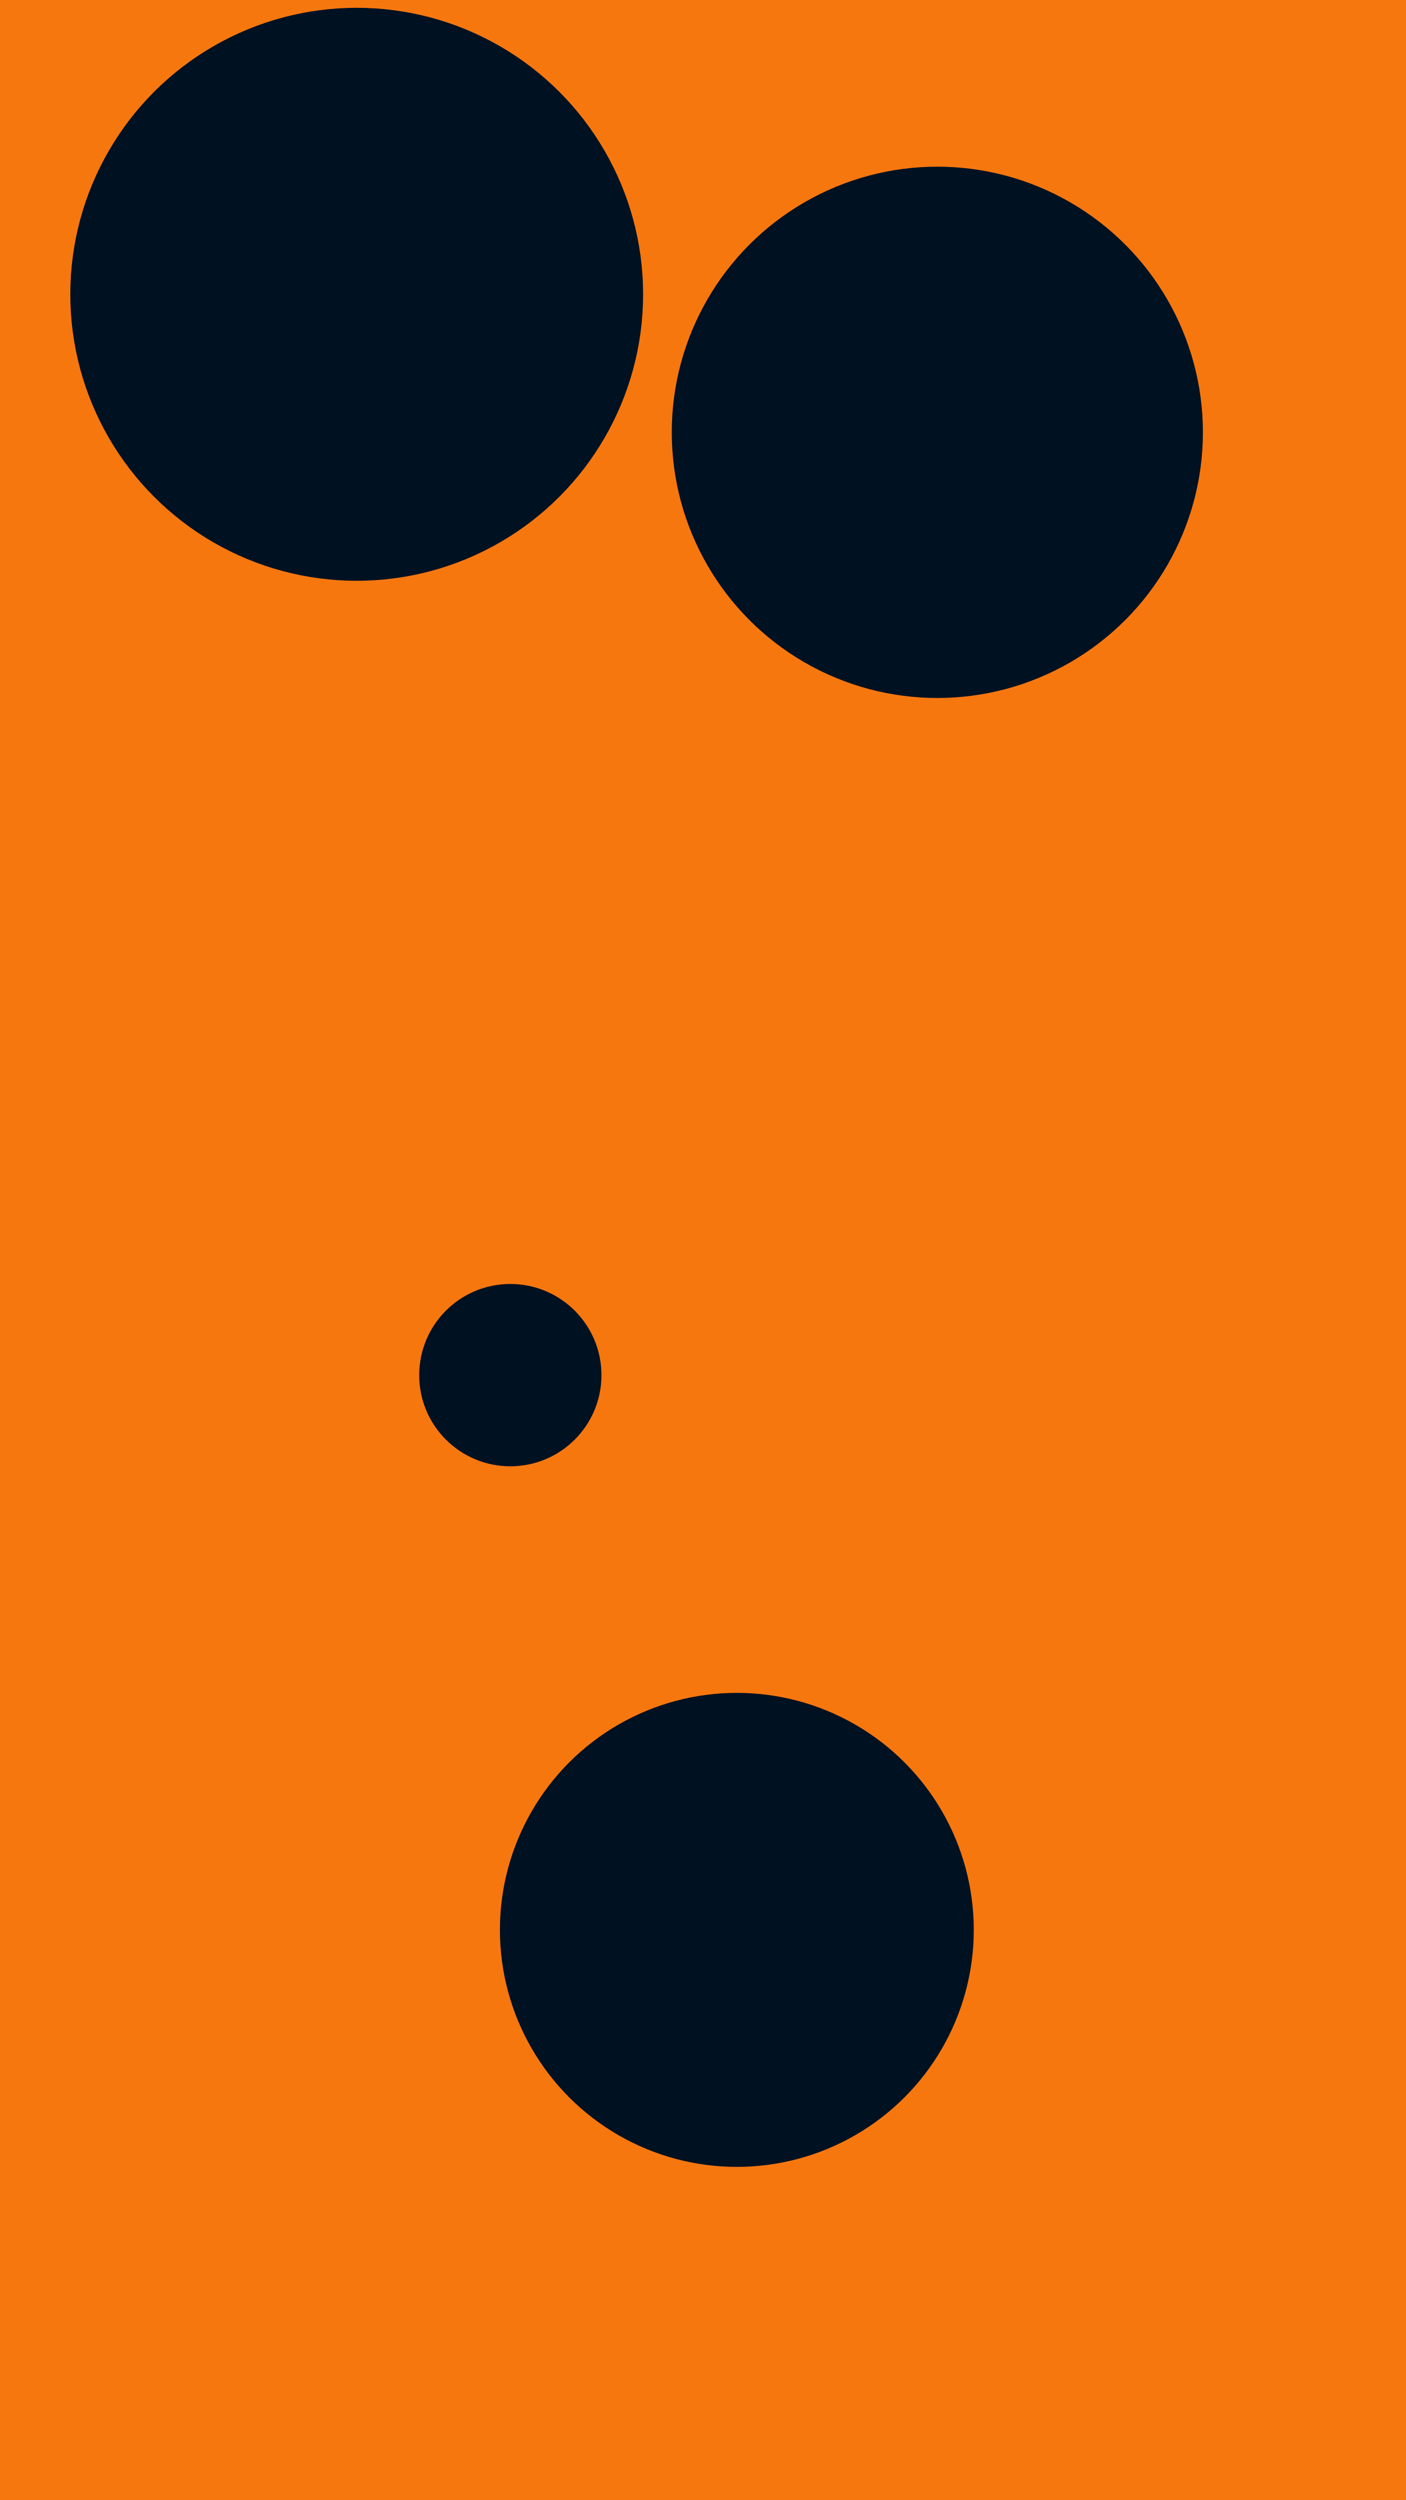 <svg id="visual" viewBox="0 0 540 960" width="540" height="960" xmlns="http://www.w3.org/2000/svg" xmlns:xlink="http://www.w3.org/1999/xlink" version="1.1"><rect x="0" y="0" width="540" height="960" fill="#F7770F"></rect><g fill="#001122"><circle r="110" cx="137" cy="113"></circle><circle r="35" cx="196" cy="528"></circle><circle r="91" cx="283" cy="741"></circle><circle r="102" cx="360" cy="166"></circle></g></svg>